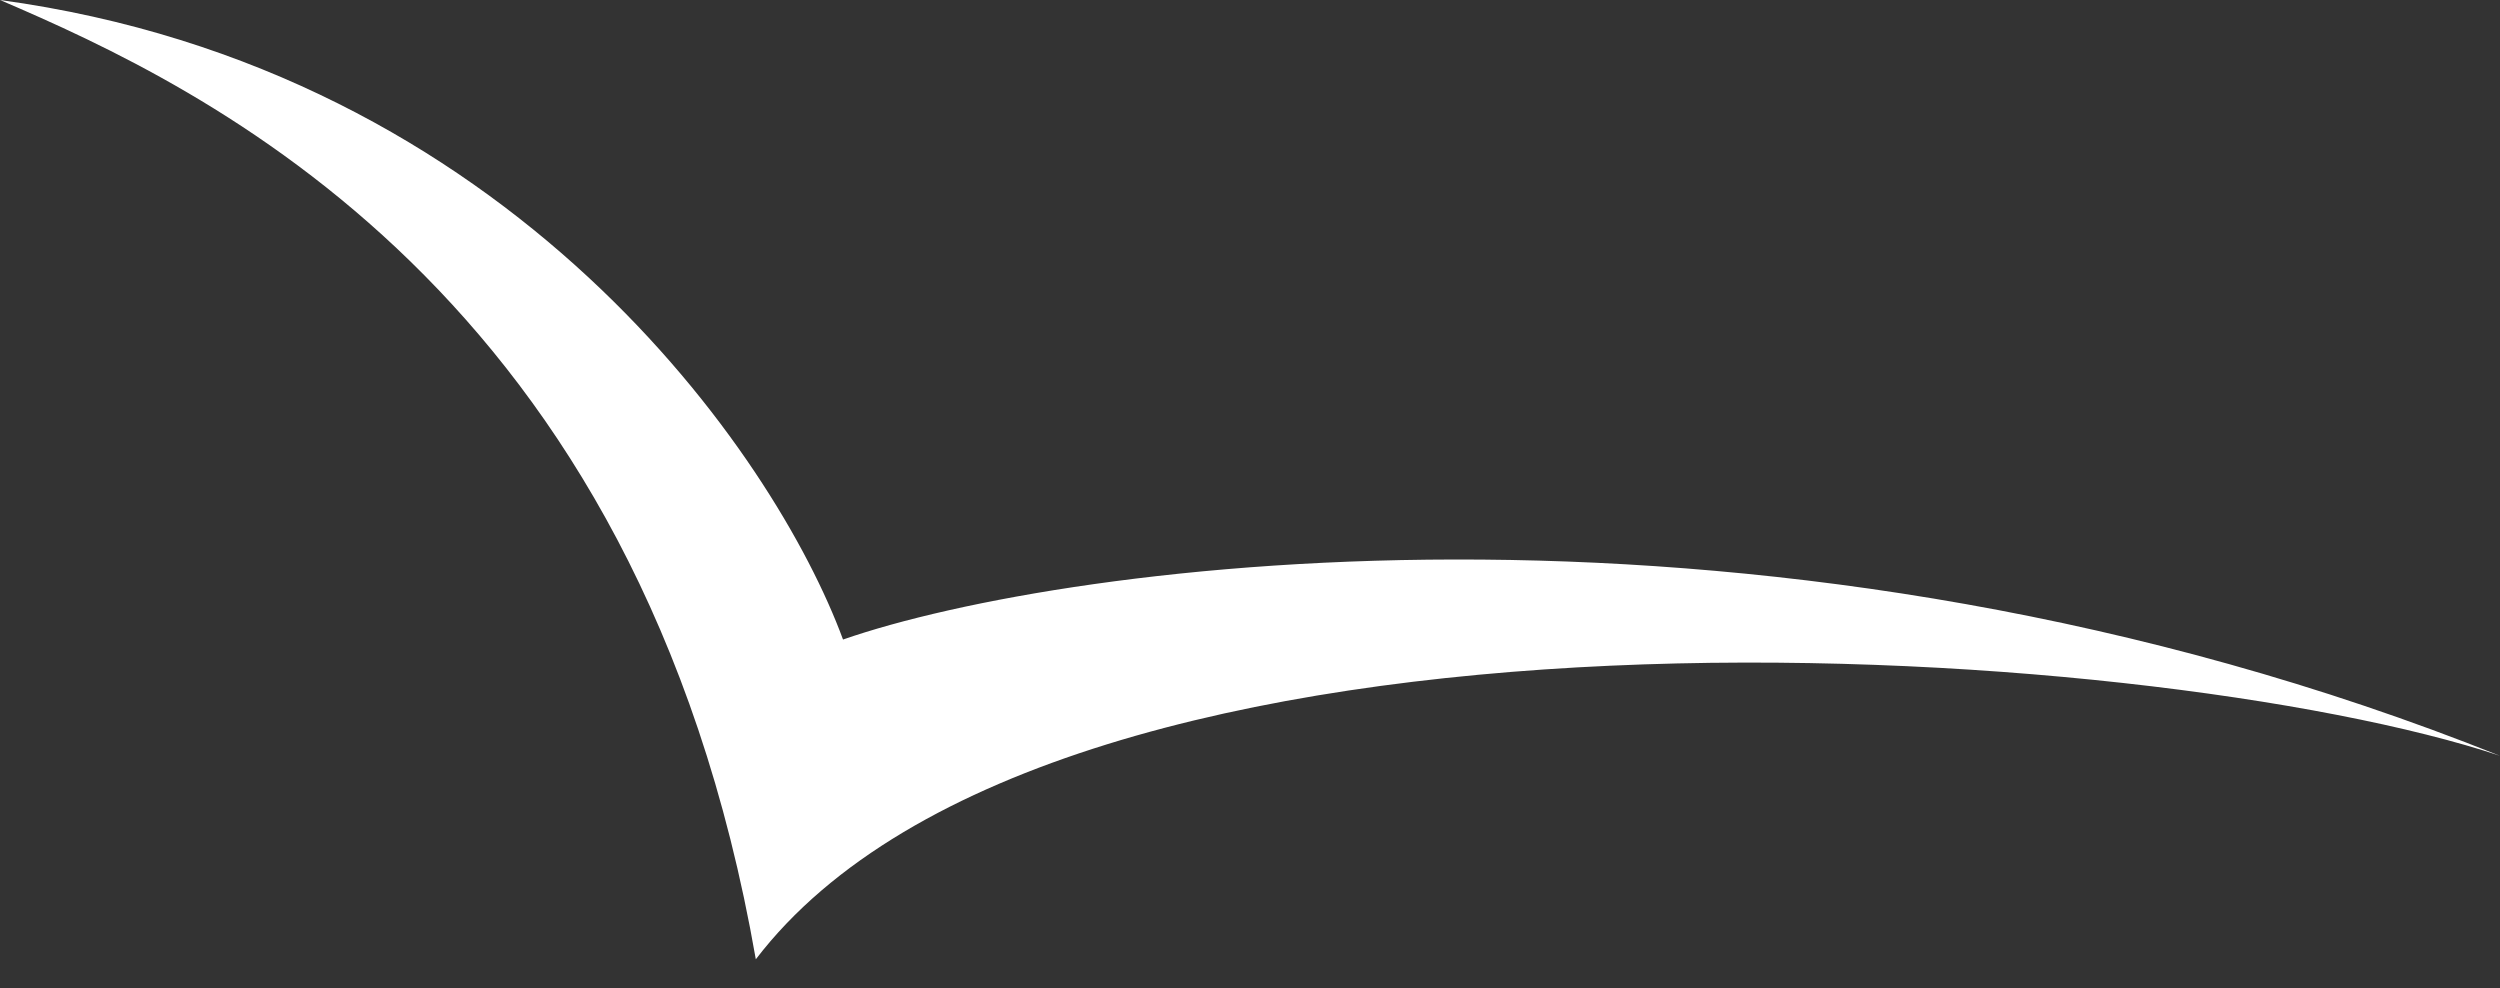<?xml version="1.0" encoding="UTF-8"?> <svg xmlns="http://www.w3.org/2000/svg" width="43" height="17" viewBox="0 0 43 17" fill="none"><rect x="0" y="0" width="43" height="17" fill="#333333" stroke="none"/> <path d="M13 16.5C18.2 9.7 37 11 43 13C30.5 8 18.333 9.667 14.5 11C13.333 7.833 8.8 1.2 0 0C3.5 1.5 11 5 13 16.5Z" fill="white"></path> </svg> 